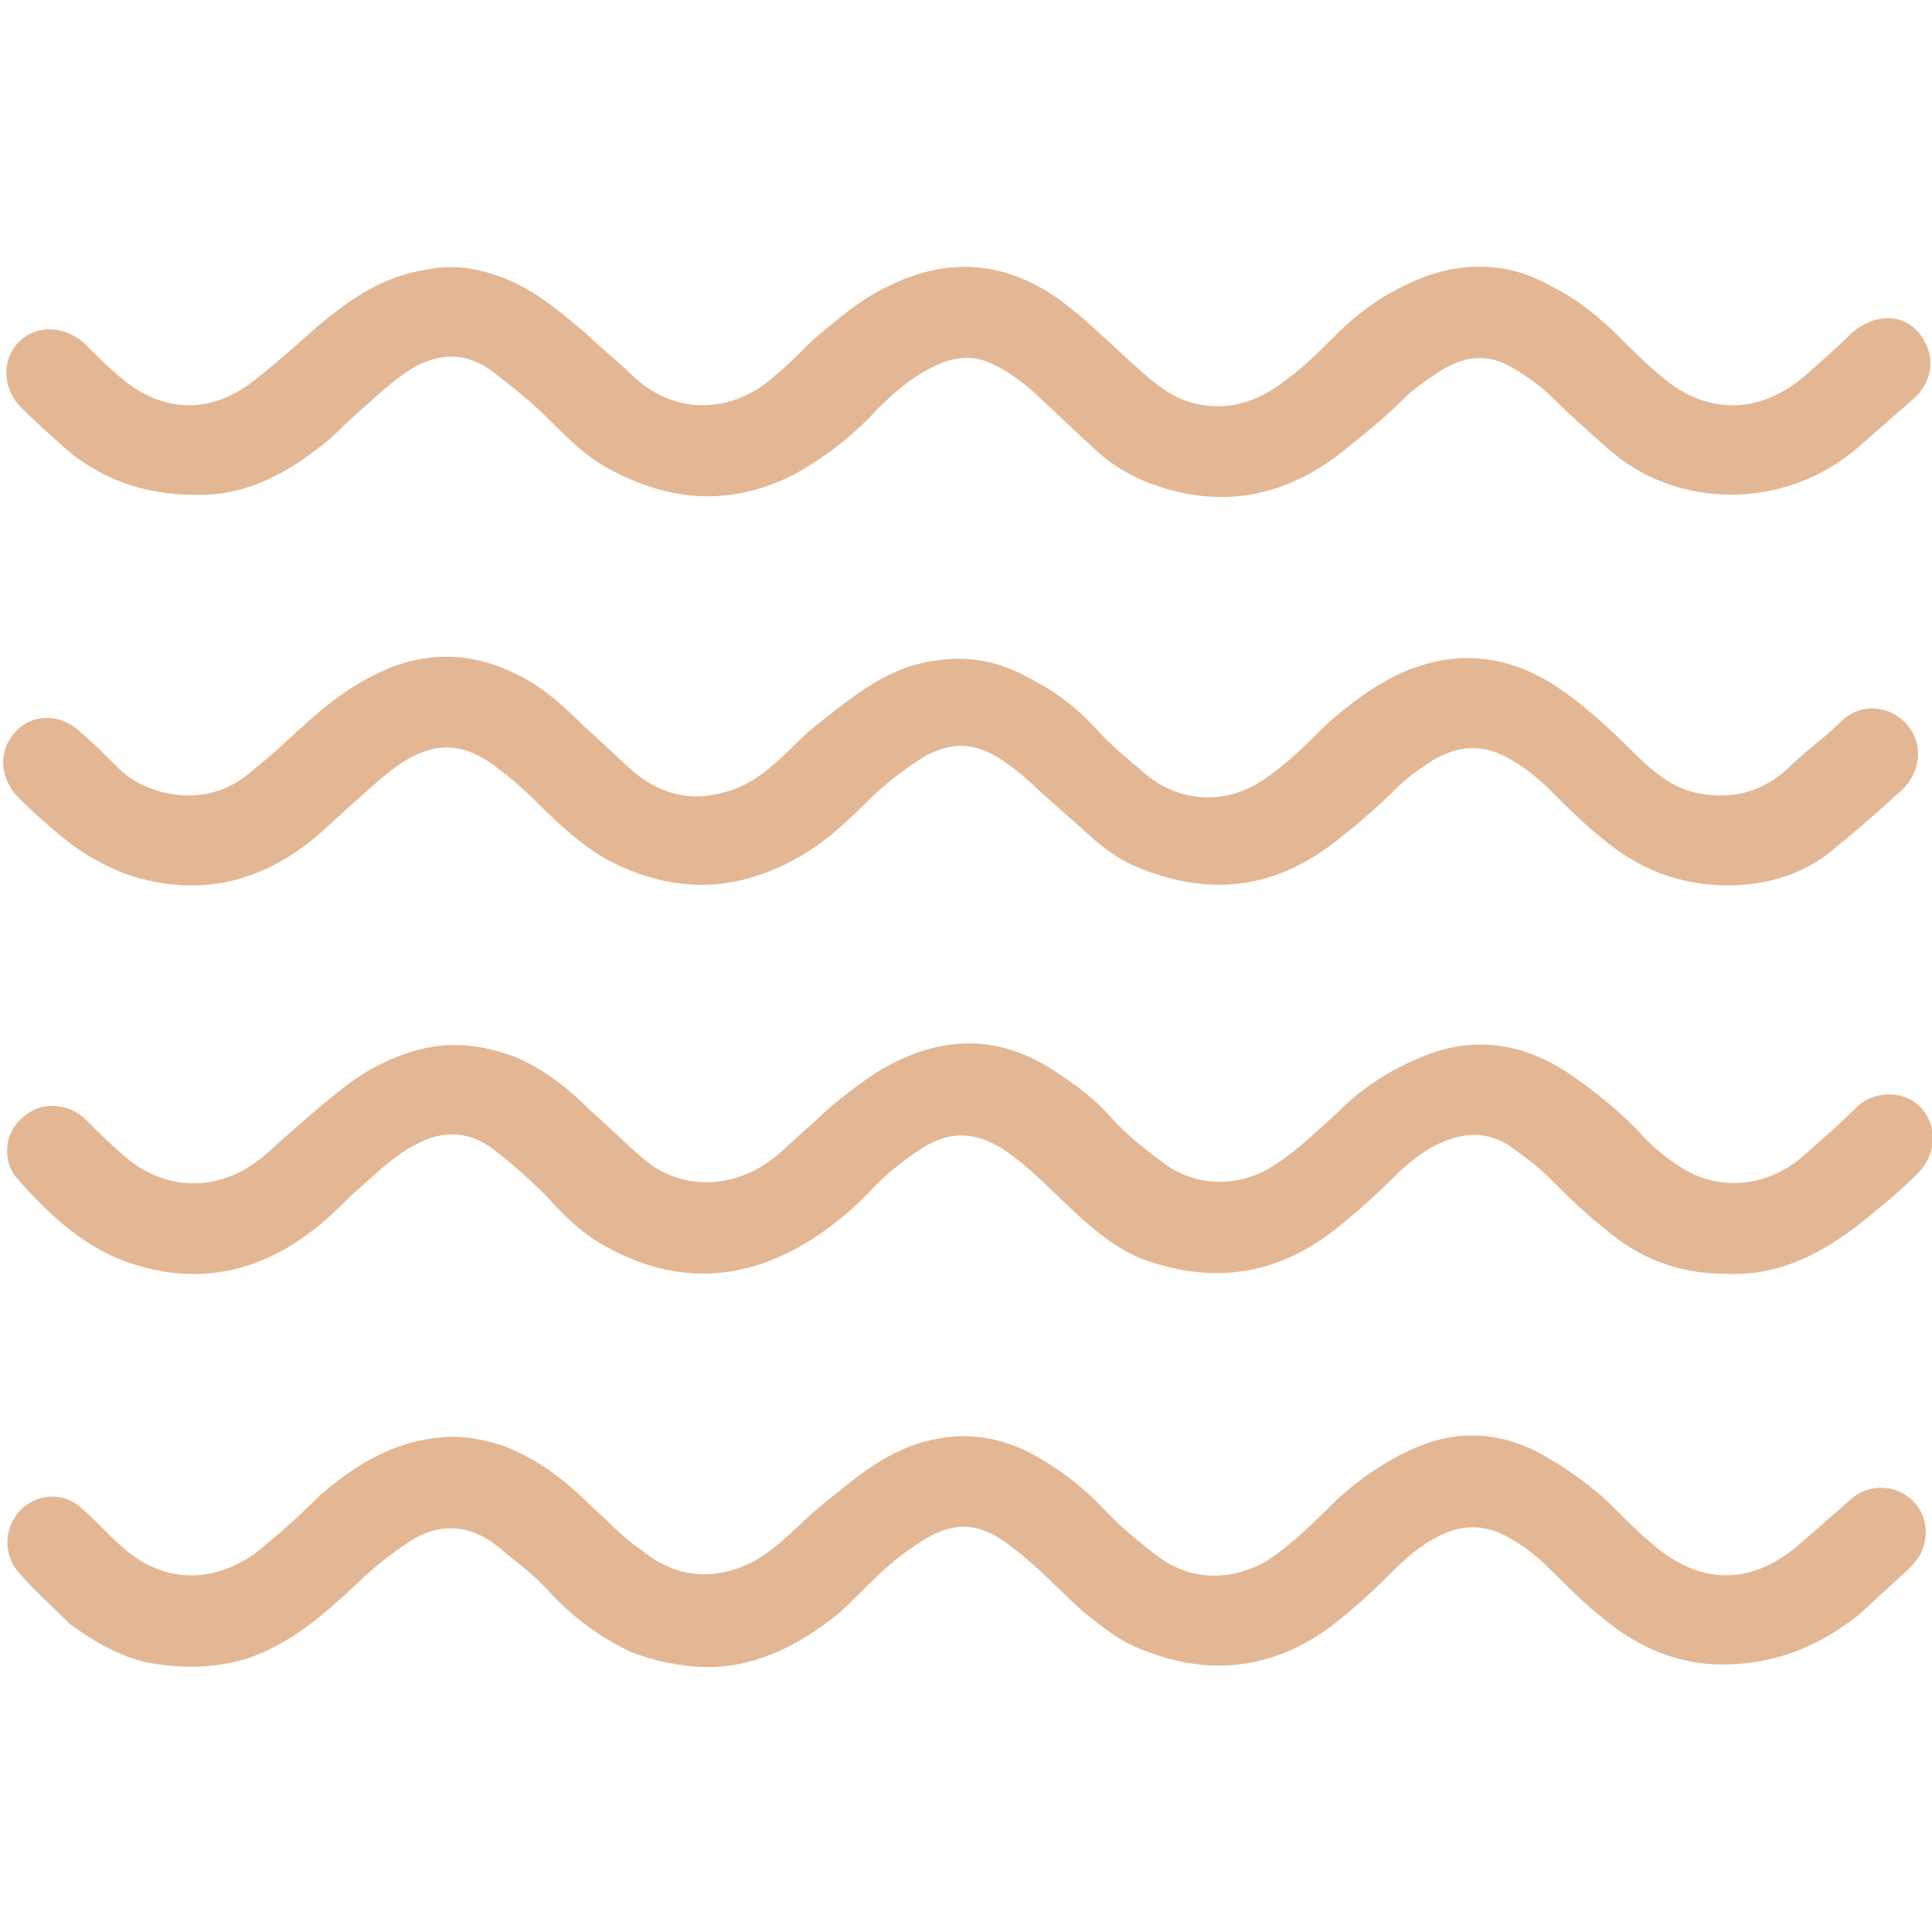 <?xml version="1.0" encoding="UTF-8"?> <svg xmlns="http://www.w3.org/2000/svg" xmlns:xlink="http://www.w3.org/1999/xlink" version="1.1" width="512" height="512" x="0" y="0" viewBox="0 0 91 91" style="enable-background:new 0 0 512 512" xml:space="preserve" class=""><g><path d="M81.4 41.7c-2.2 0-4.1-.7-5.8-2.1-.9-.7-1.7-1.5-2.5-2.3-.6-.6-1.2-1.1-1.9-1.5-1.3-.8-2.5-.7-3.7 0-.6.4-1.2.8-1.7 1.3-.8.8-1.7 1.6-2.6 2.3-2.9 2.4-6 2.9-9.5 1.5-.8-.3-1.5-.8-2.1-1.3l-2.7-2.4c-.5-.5-1.1-1-1.7-1.4-1.2-.8-2.3-.9-3.6-.2-1 .6-2 1.4-2.8 2.2-1.1 1.1-2.2 2.1-3.6 2.8-2.9 1.5-5.7 1.4-8.6-.1-1.2-.7-2.2-1.6-3.2-2.6-.8-.8-1.6-1.5-2.5-2.1-1.1-.7-2.2-.8-3.4-.2-1 .5-1.8 1.3-2.6 2-.7.6-1.3 1.2-2 1.8-2.4 2-5.1 2.8-8.2 2-1.2-.3-2.3-.9-3.3-1.6-.9-.7-1.8-1.5-2.6-2.3-.8-.9-.9-2.1-.1-3s2.1-.9 3-.1c.7.6 1.3 1.2 1.9 1.8s1.3.9 2 1.1c1.6.4 3.1.1 4.4-1.1.9-.7 1.7-1.5 2.5-2.2 1.2-1.1 2.5-2 4-2.6 1.9-.7 3.7-.6 5.5.2 1.4.6 2.5 1.6 3.5 2.6.8.7 1.6 1.5 2.4 2.2 1.6 1.3 3.3 1.4 5.1.6 1.4-.7 2.3-1.9 3.4-2.8 1.4-1.1 2.7-2.2 4.4-2.8 2-.6 3.8-.5 5.6.5 1.2.6 2.3 1.4 3.2 2.4.7.8 1.6 1.5 2.4 2.2 1.6 1.3 3.7 1.4 5.4.3 1.1-.7 2.1-1.7 3-2.6 1.1-1 2.3-1.9 3.6-2.5 2.5-1.1 4.8-.9 7.1.5 1.4.9 2.6 2 3.8 3.2.8.8 1.7 1.6 2.8 1.9 1.7.4 3.2.1 4.5-1.1.8-.8 1.7-1.4 2.5-2.2 1-1 2.4-.7 3.1.1.8.9.7 2.2-.2 3.1-1 .9-2 1.8-3 2.6-1.3 1.2-3.1 1.9-5.2 1.9zM81.1 78.4c-1.9 0-3.8-.7-5.5-2.1-.9-.7-1.7-1.5-2.5-2.3-.6-.6-1.2-1.1-1.9-1.5-1.3-.8-2.5-.7-3.7 0-.9.5-1.6 1.2-2.3 1.9-.8.8-1.6 1.5-2.5 2.2-2.7 2-5.7 2.4-8.9 1.1-1.1-.4-1.9-1.1-2.8-1.8-1.1-1-2.1-2.1-3.3-3-1.6-1.3-2.9-1.3-4.6-.1-1.4.9-2.4 2.1-3.6 3.2-2 1.6-4.2 2.7-6.8 2.5-1-.1-2-.3-3-.7-1.5-.7-2.8-1.7-3.9-2.9-.7-.8-1.6-1.4-2.4-2.1-1.3-1-2.7-1.1-4.1-.2-.9.6-1.8 1.3-2.6 2.1-1.5 1.4-3 2.7-5 3.4-1.6.5-3.2.5-4.8.2-1.3-.3-2.5-1-3.6-1.8-.8-.8-1.6-1.5-2.3-2.3-.8-.8-.9-2.1-.1-3 .7-.8 2-1 2.9-.2.7.6 1.3 1.3 2 1.9 1.9 1.7 4.3 1.7 6.3.2 1-.8 2-1.7 2.9-2.6 1.7-1.5 3.5-2.6 5.8-2.8 1-.1 2 .1 2.9.4 1.6.6 2.9 1.6 4.1 2.8.8.7 1.5 1.5 2.4 2.1 1.6 1.3 3.3 1.5 5.2.6 1.3-.7 2.2-1.8 3.3-2.7 1.6-1.3 3.2-2.7 5.3-3.1 1.8-.4 3.5 0 5 .9 1.2.7 2.3 1.6 3.2 2.6.7.7 1.4 1.3 2.2 1.9 1.6 1.3 3.6 1.3 5.3.3 1.2-.8 2.2-1.8 3.2-2.8 1.2-1.1 2.5-2 4-2.6 2-.8 4-.6 5.9.5 1.2.7 2.3 1.5 3.2 2.4.6.6 1.2 1.2 1.8 1.7 2.3 2 4.7 2 7 0l2.4-2.1c.8-.7 2-.7 2.8 0s.9 1.8.4 2.7c-.2.3-.4.5-.6.7-.8.7-1.5 1.4-2.3 2.1-1.8 1.4-3.8 2.3-6.4 2.3zM81.3 60c-2.2 0-4.1-.7-5.8-2.2-.9-.7-1.7-1.5-2.5-2.3-.6-.6-1.3-1.1-2-1.6-1.2-.7-2.3-.5-3.5.1-.7.4-1.3.9-1.8 1.4-.9.9-1.8 1.7-2.8 2.5-2.8 2.2-5.8 2.6-9.1 1.4-1-.4-1.8-1-2.5-1.6-1.3-1.1-2.4-2.4-3.8-3.4s-2.7-1.1-4.1-.2c-.9.6-1.8 1.3-2.5 2.1-1.2 1.2-2.6 2.3-4.2 3-2.7 1.2-5.4 1-8-.4-1.2-.6-2.1-1.5-3-2.5-.8-.8-1.6-1.5-2.5-2.2-1.1-.8-2.3-.9-3.6-.2-1 .5-1.8 1.3-2.6 2-.7.6-1.4 1.4-2.2 2-2.8 2.2-5.9 2.7-9.2 1.4-1.9-.8-3.4-2.2-4.8-3.8-.7-.8-.6-2.1.2-2.8.8-.8 2-.8 2.9-.1.6.6 1.2 1.2 1.9 1.8 2 1.8 4.7 1.8 6.8-.1 1-.9 2-1.8 3-2.6 1.4-1.2 3-2.1 4.8-2.4 1.3-.2 2.6 0 3.9.5 1.4.6 2.5 1.5 3.5 2.5.8.7 1.5 1.4 2.3 2.1 1.8 1.7 4.4 1.7 6.4.1.6-.5 1.2-1.1 1.8-1.6.8-.8 1.7-1.5 2.7-2.2 2.9-1.9 5.9-2.2 8.9-.1.9.6 1.7 1.2 2.4 2s1.6 1.5 2.4 2.1c1.5 1.2 3.6 1.3 5.3.2 1.1-.7 2-1.6 3-2.5 1.1-1.1 2.3-1.9 3.7-2.5 2.4-1.1 4.8-.9 7.1.6 1.2.8 2.3 1.7 3.3 2.7.6.7 1.3 1.3 2.1 1.8 1.7 1.1 4.1 1 5.9-.7.8-.7 1.6-1.4 2.4-2.2.9-.8 2.3-.7 3 .1.8.9.7 2.2-.2 3.1s-1.9 1.7-2.9 2.5c-2 1.5-3.9 2.3-6.1 2.2zM9.1 23.3c-2.1 0-4-.6-5.7-1.9-.8-.7-1.6-1.4-2.4-2.2-.9-.9-.9-2.2-.2-3 .8-.9 2.1-.9 3.1-.1.6.6 1.2 1.2 1.8 1.7 2 1.7 4.3 1.7 6.3.1.9-.7 1.8-1.5 2.7-2.3 1.6-1.4 3.3-2.6 5.4-2.9 1.4-.3 2.8 0 4.1.6s2.3 1.5 3.4 2.4c.7.7 1.5 1.3 2.2 2 2 1.9 4.7 1.8 6.7 0 .6-.5 1.2-1.1 1.8-1.7 1.1-.9 2.2-1.9 3.5-2.5 2.6-1.3 5.2-1.3 7.8.4 1.3.9 2.4 2 3.6 3.1.8.7 1.6 1.5 2.7 1.9 1.6.5 3 .2 4.4-.8 1-.7 1.8-1.5 2.7-2.4 1.2-1.2 2.6-2.1 4.2-2.7 2-.7 4-.6 5.9.5 1.2.6 2.2 1.4 3.2 2.4.6.6 1.2 1.2 1.8 1.7 2.1 1.9 4.6 2 6.8.2.8-.7 1.6-1.4 2.3-2.1 1-.9 2.4-1 3.2 0s.7 2.3-.4 3.2L87.6 21c-3.5 3.1-8.7 3-11.9.1-.9-.8-1.7-1.5-2.5-2.3-.6-.6-1.3-1.1-2-1.5-1.2-.7-2.3-.5-3.4.2-.6.4-1.2.8-1.7 1.3-.9.9-1.9 1.7-2.9 2.5-2.8 2.2-5.9 2.7-9.2 1.4-1-.4-1.9-1-2.6-1.7-1-.9-1.9-1.8-2.9-2.7-.6-.5-1.3-1-2.1-1.3-.9-.3-1.7-.1-2.5.3-1 .5-1.8 1.2-2.6 2-1.1 1.2-2.4 2.2-3.8 3-2.9 1.5-5.7 1.4-8.6-.1-1.2-.6-2.1-1.5-3.1-2.5-.8-.8-1.7-1.5-2.6-2.2-1.2-.9-2.4-.9-3.7-.2-1 .6-1.8 1.4-2.6 2.1-.6.5-1.2 1.2-1.9 1.7-1.8 1.4-3.7 2.3-5.9 2.2z" fill="#e3b794" opacity="1" data-original="#000000" class=""></path></g></svg> 